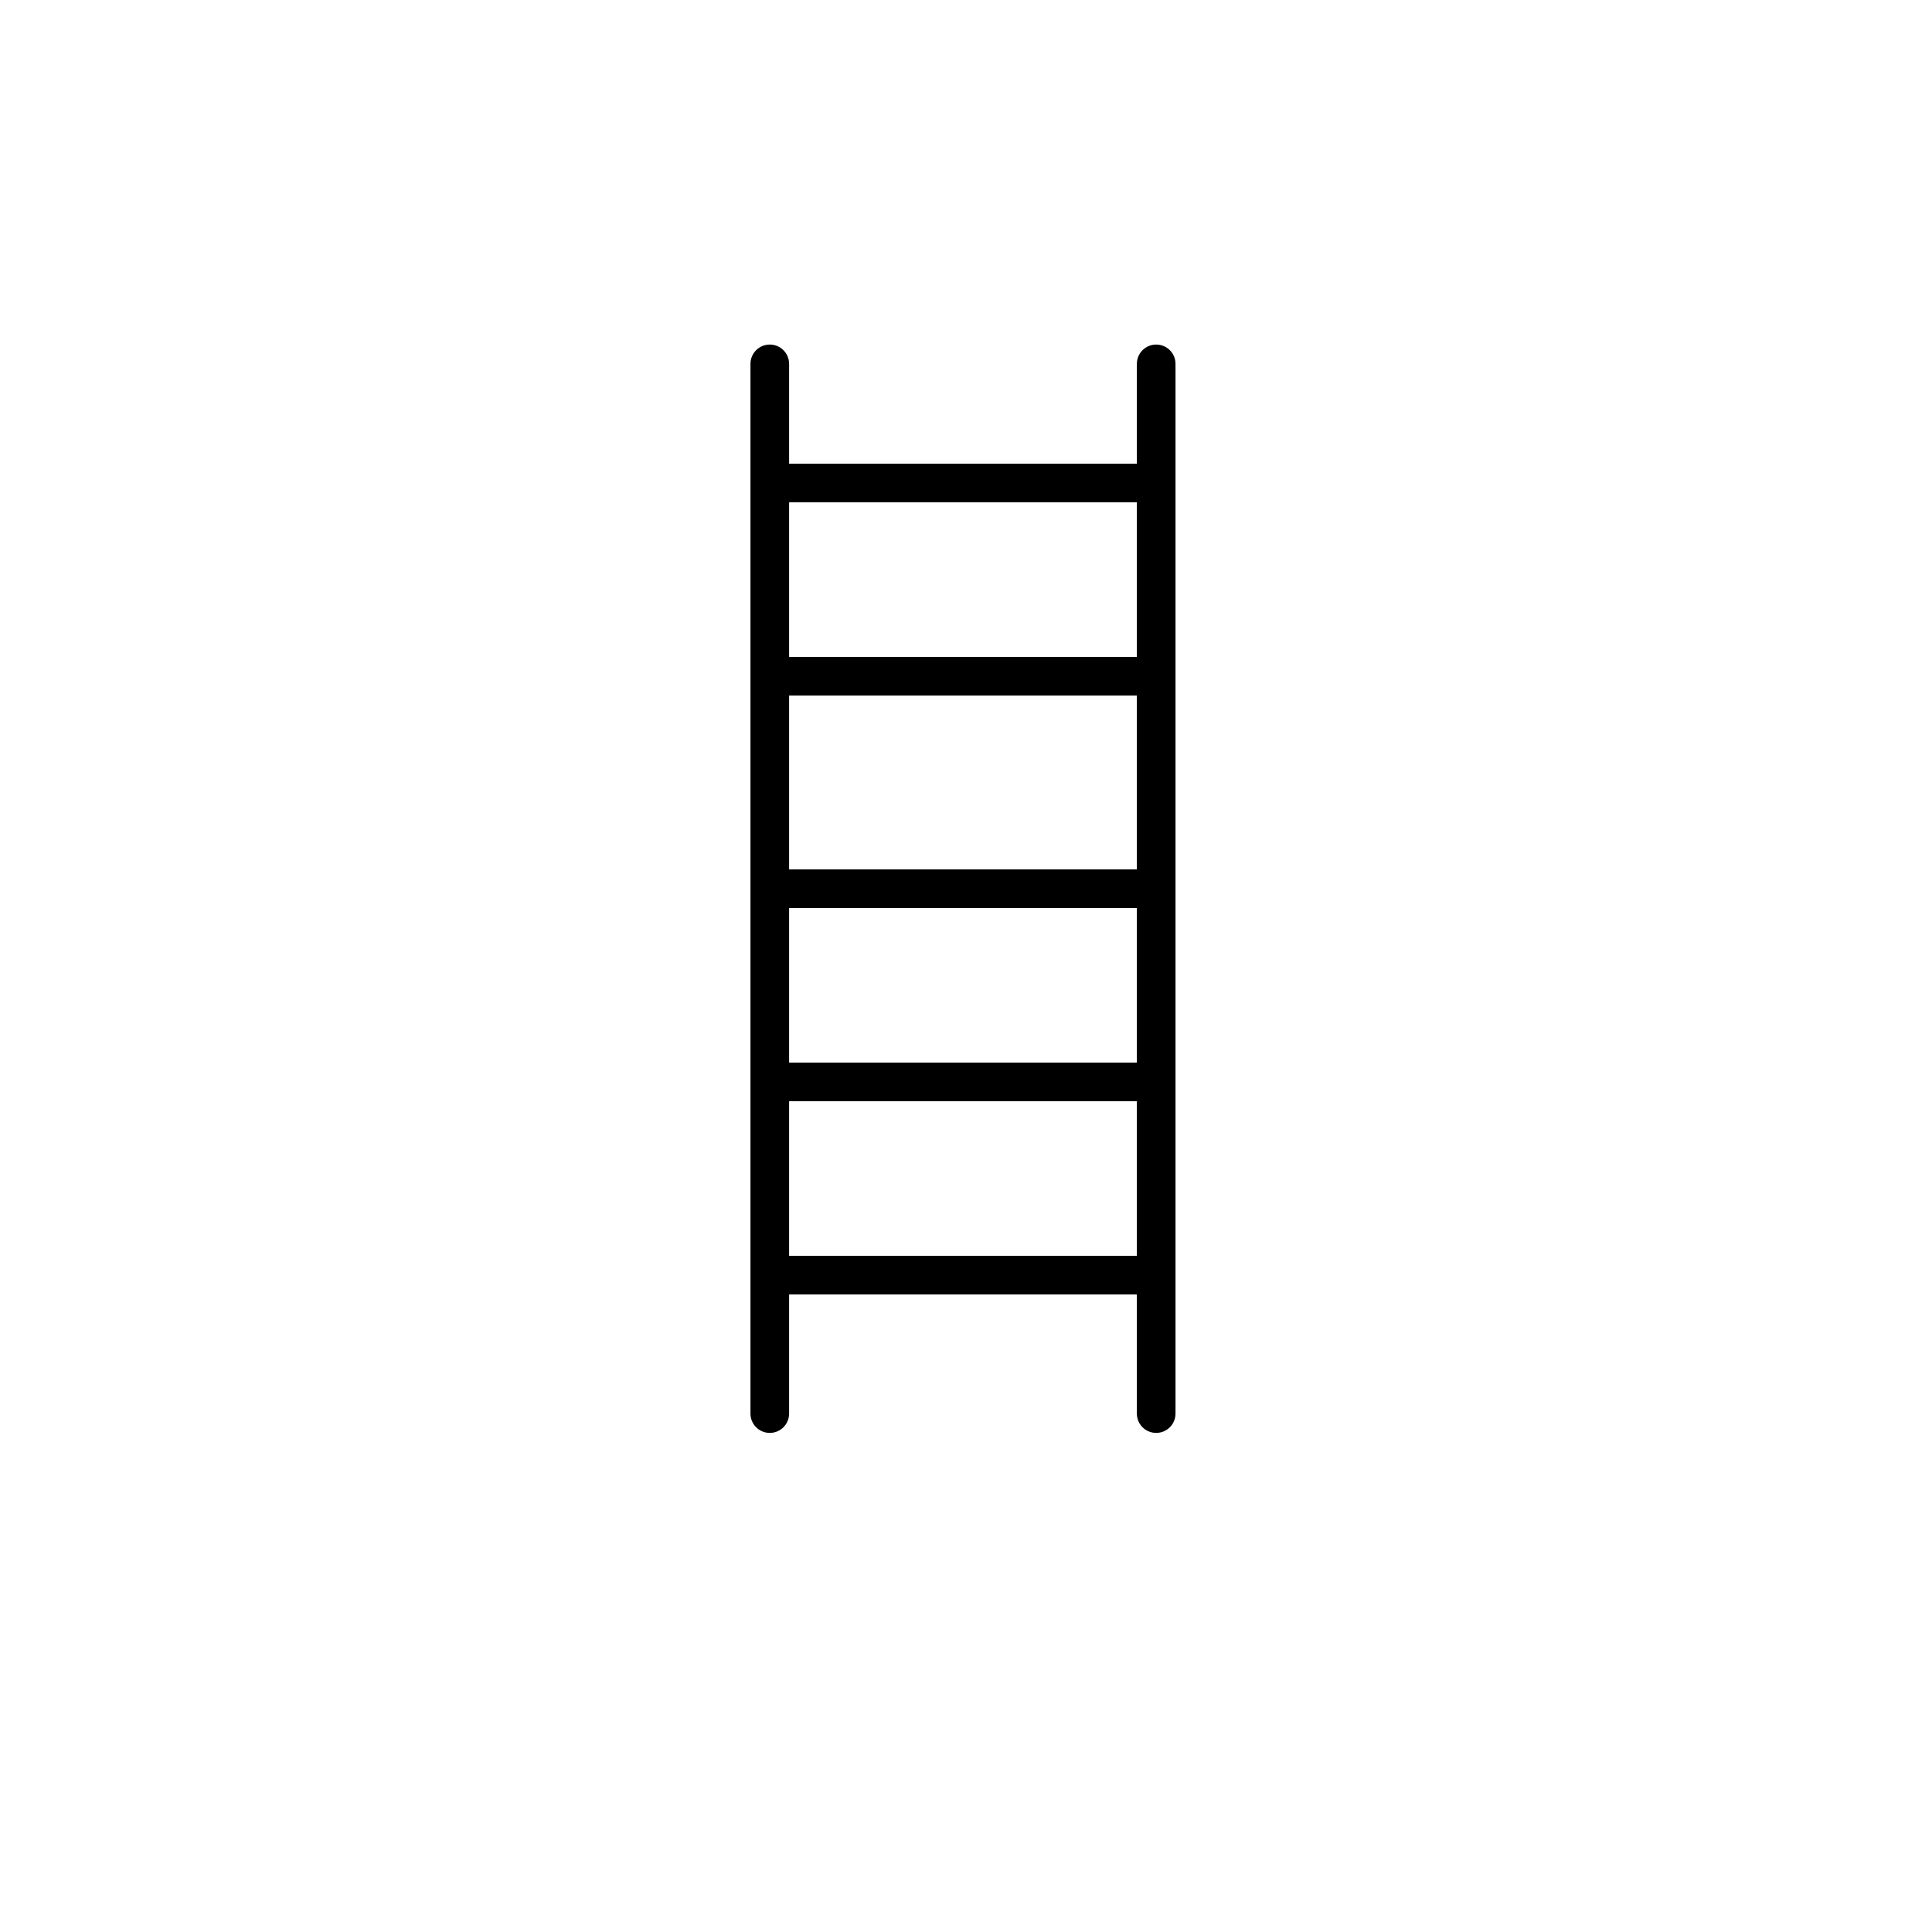 <?xml version="1.0" encoding="utf-8"?>
<!-- Generator: Adobe Illustrator 16.0.0, SVG Export Plug-In . SVG Version: 6.00 Build 0)  -->
<!DOCTYPE svg PUBLIC "-//W3C//DTD SVG 1.1//EN" "http://www.w3.org/Graphics/SVG/1.1/DTD/svg11.dtd">
<svg version="1.1" id="Layer_1" xmlns="http://www.w3.org/2000/svg" xmlns:xlink="http://www.w3.org/1999/xlink" x="0px" y="0px"
	 width="100px" height="100px" viewBox="0 0 100 100" enable-background="new 0 0 100 100" xml:space="preserve">
<path d="M59.844,74.167c0.553,0,1-0.447,1-1V18.834c0-0.553-0.447-1-1-1s-1,0.447-1,1V24h-18v-5.166c0-0.553-0.447-1-1-1
	s-1,0.447-1,1v54.333c0,0.553,0.447,1,1,1s1-0.447,1-1V67h18v6.167C58.844,73.72,59.291,74.167,59.844,74.167z M58.844,45h-18v-9h18
	V45z M40.844,47h18v8h-18V47z M58.844,26v8h-18v-8H58.844z M40.844,65v-8h18v8H40.844z"/>
</svg>
